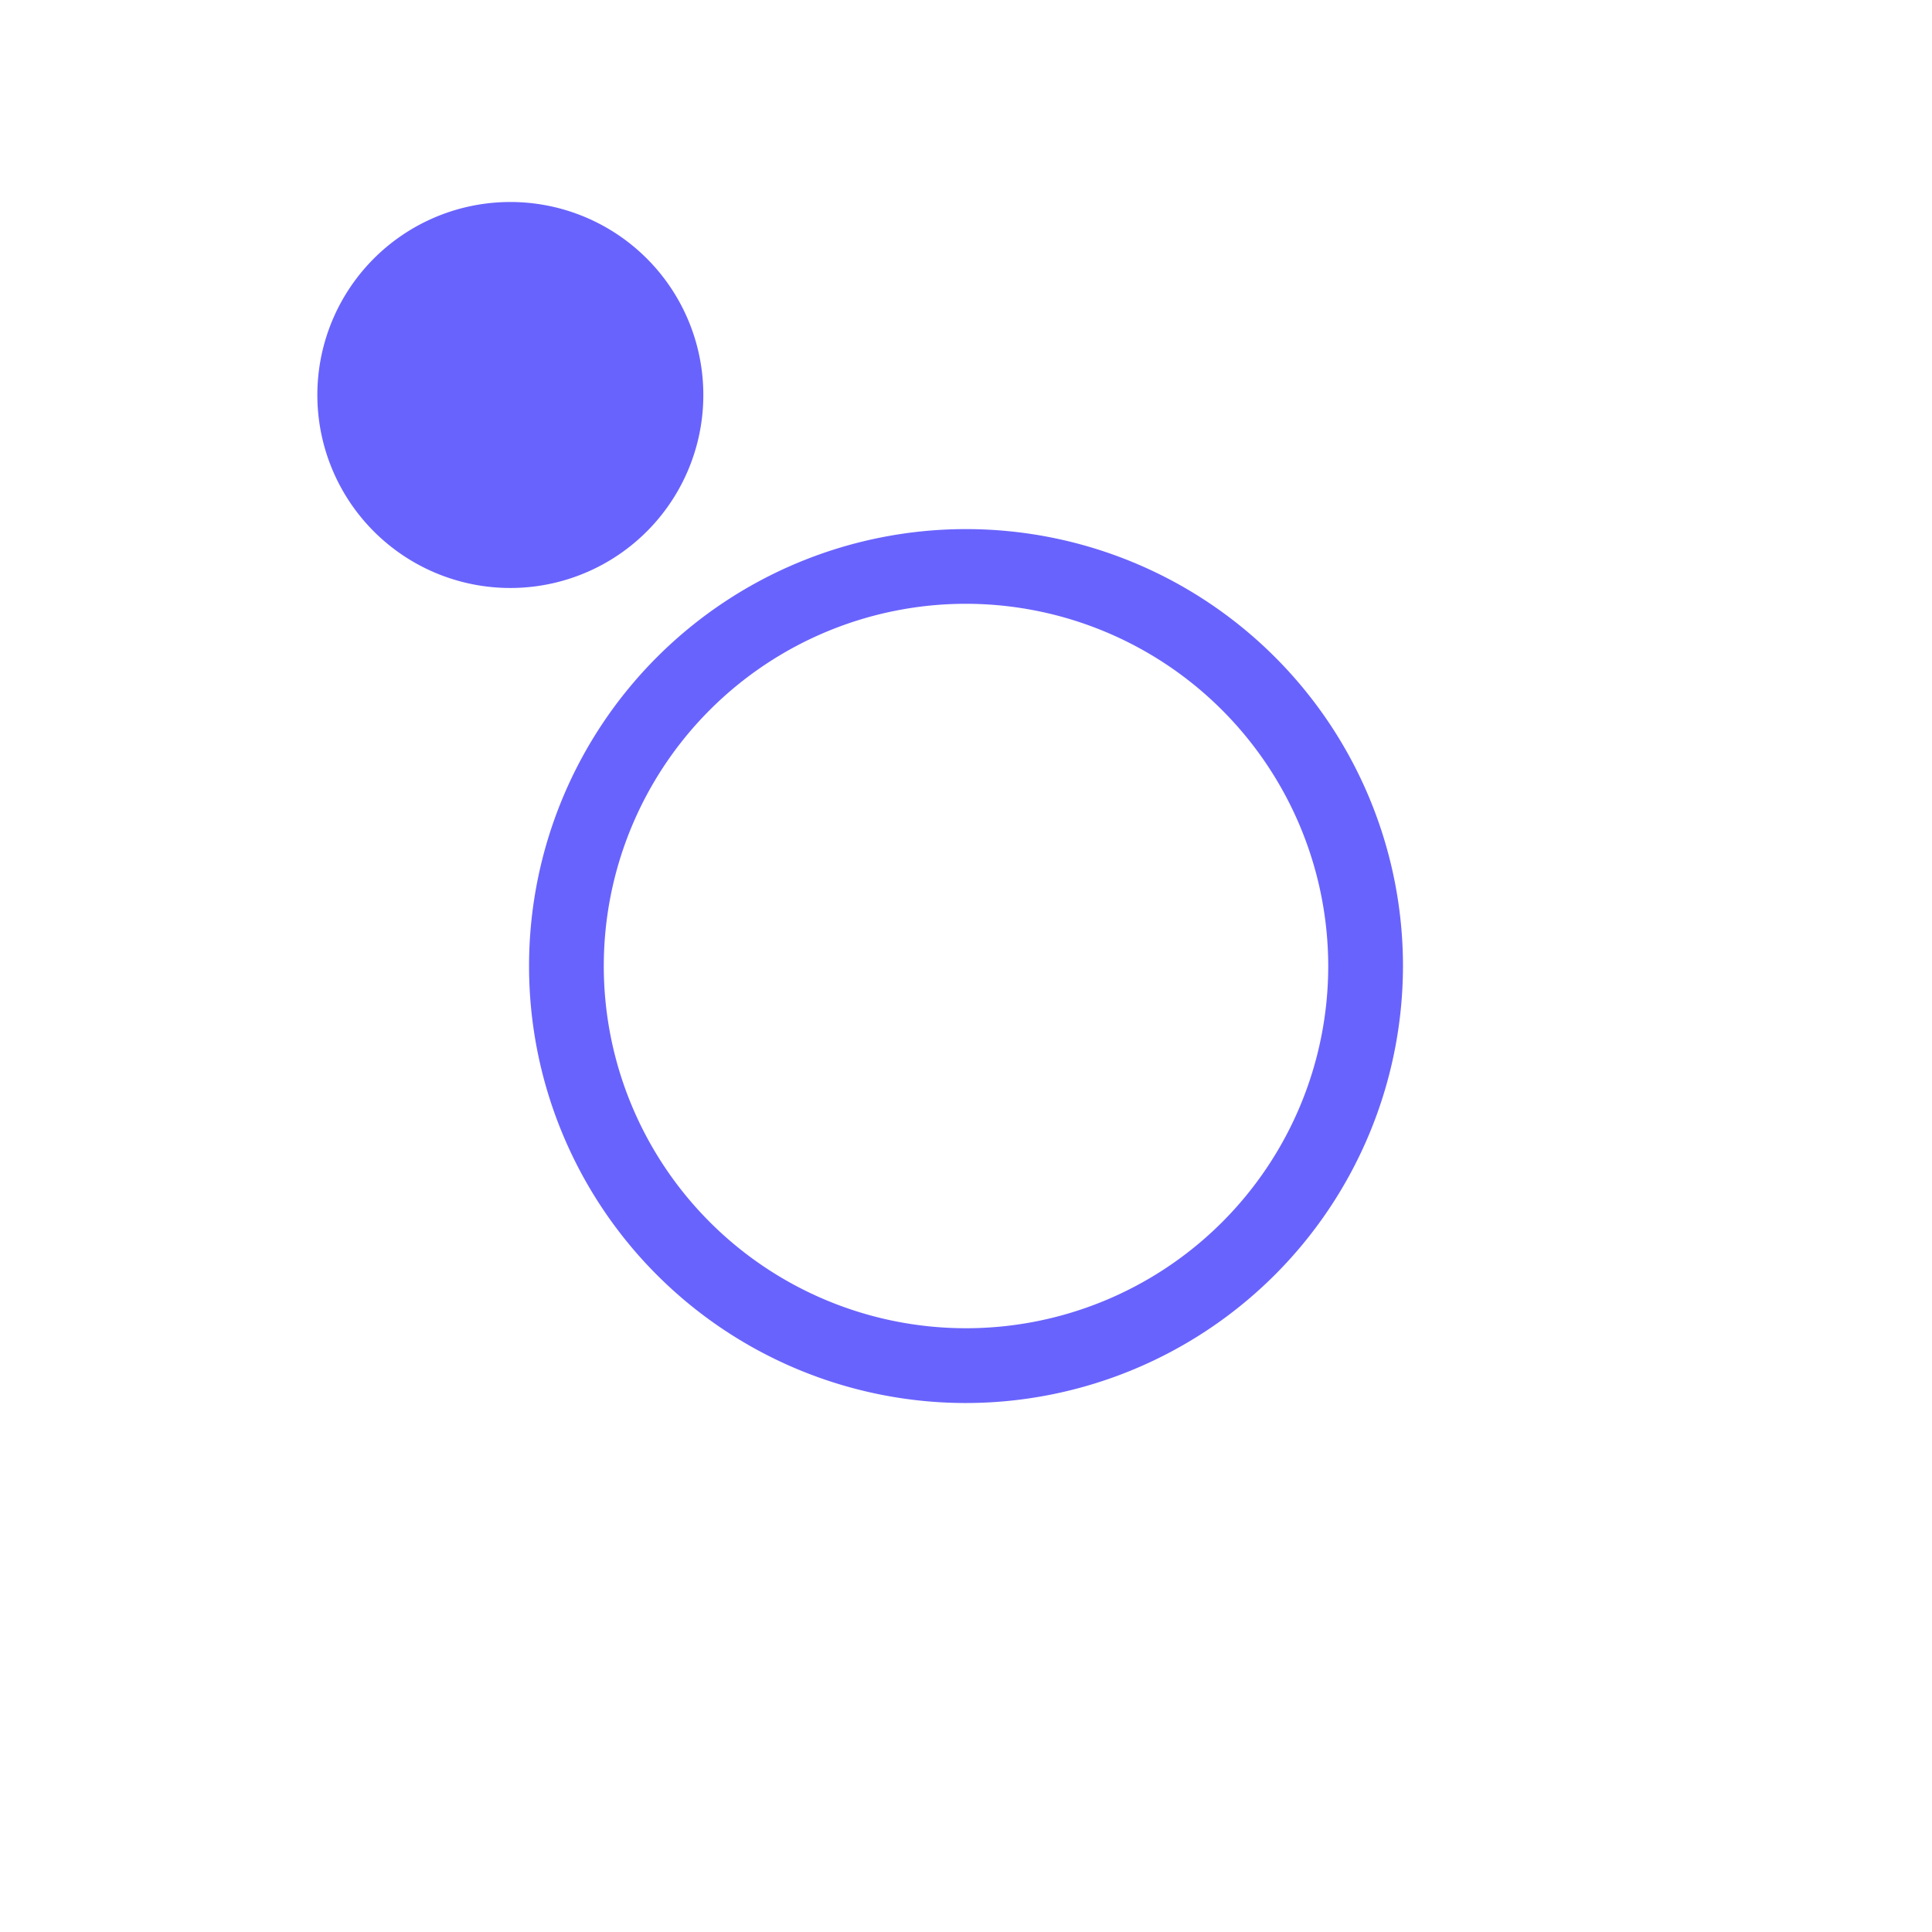 <svg xmlns="http://www.w3.org/2000/svg" width="76.491" height="76.492" viewBox="0 0 76.491 76.492">
  <g id="ring-blue-duble" transform="translate(-107.939 -357.025)">
    <path id="パス_8567" data-name="パス 8567" d="M295.65,196.059a17.3,17.3,0,1,1,17.3-17.3,17.321,17.321,0,0,1-17.3,17.3m0-31.643a14.341,14.341,0,1,0,14.341,14.342,14.358,14.358,0,0,0-14.341-14.342" transform="translate(-149.465 216.514)" fill="#6963fd"/>
    <path id="パス_8569" data-name="パス 8569" d="M499.452,132.919a7.641,7.641,0,1,1,7.641,7.641,7.642,7.642,0,0,1-7.641-7.641" transform="translate(-297.634 66.847) rotate(21)" fill="#6963fd"/>
    <path id="パス_11707" data-name="パス 11707" d="M316.593,237.947A38.246,38.246,0,1,1,354.839,199.7a38.288,38.288,0,0,1-38.245,38.245m0-69.948a31.7,31.7,0,1,0,31.7,31.7,31.739,31.739,0,0,0-31.7-31.7" transform="translate(-170.408 195.57)" fill="none"/>
  </g>
</svg>
